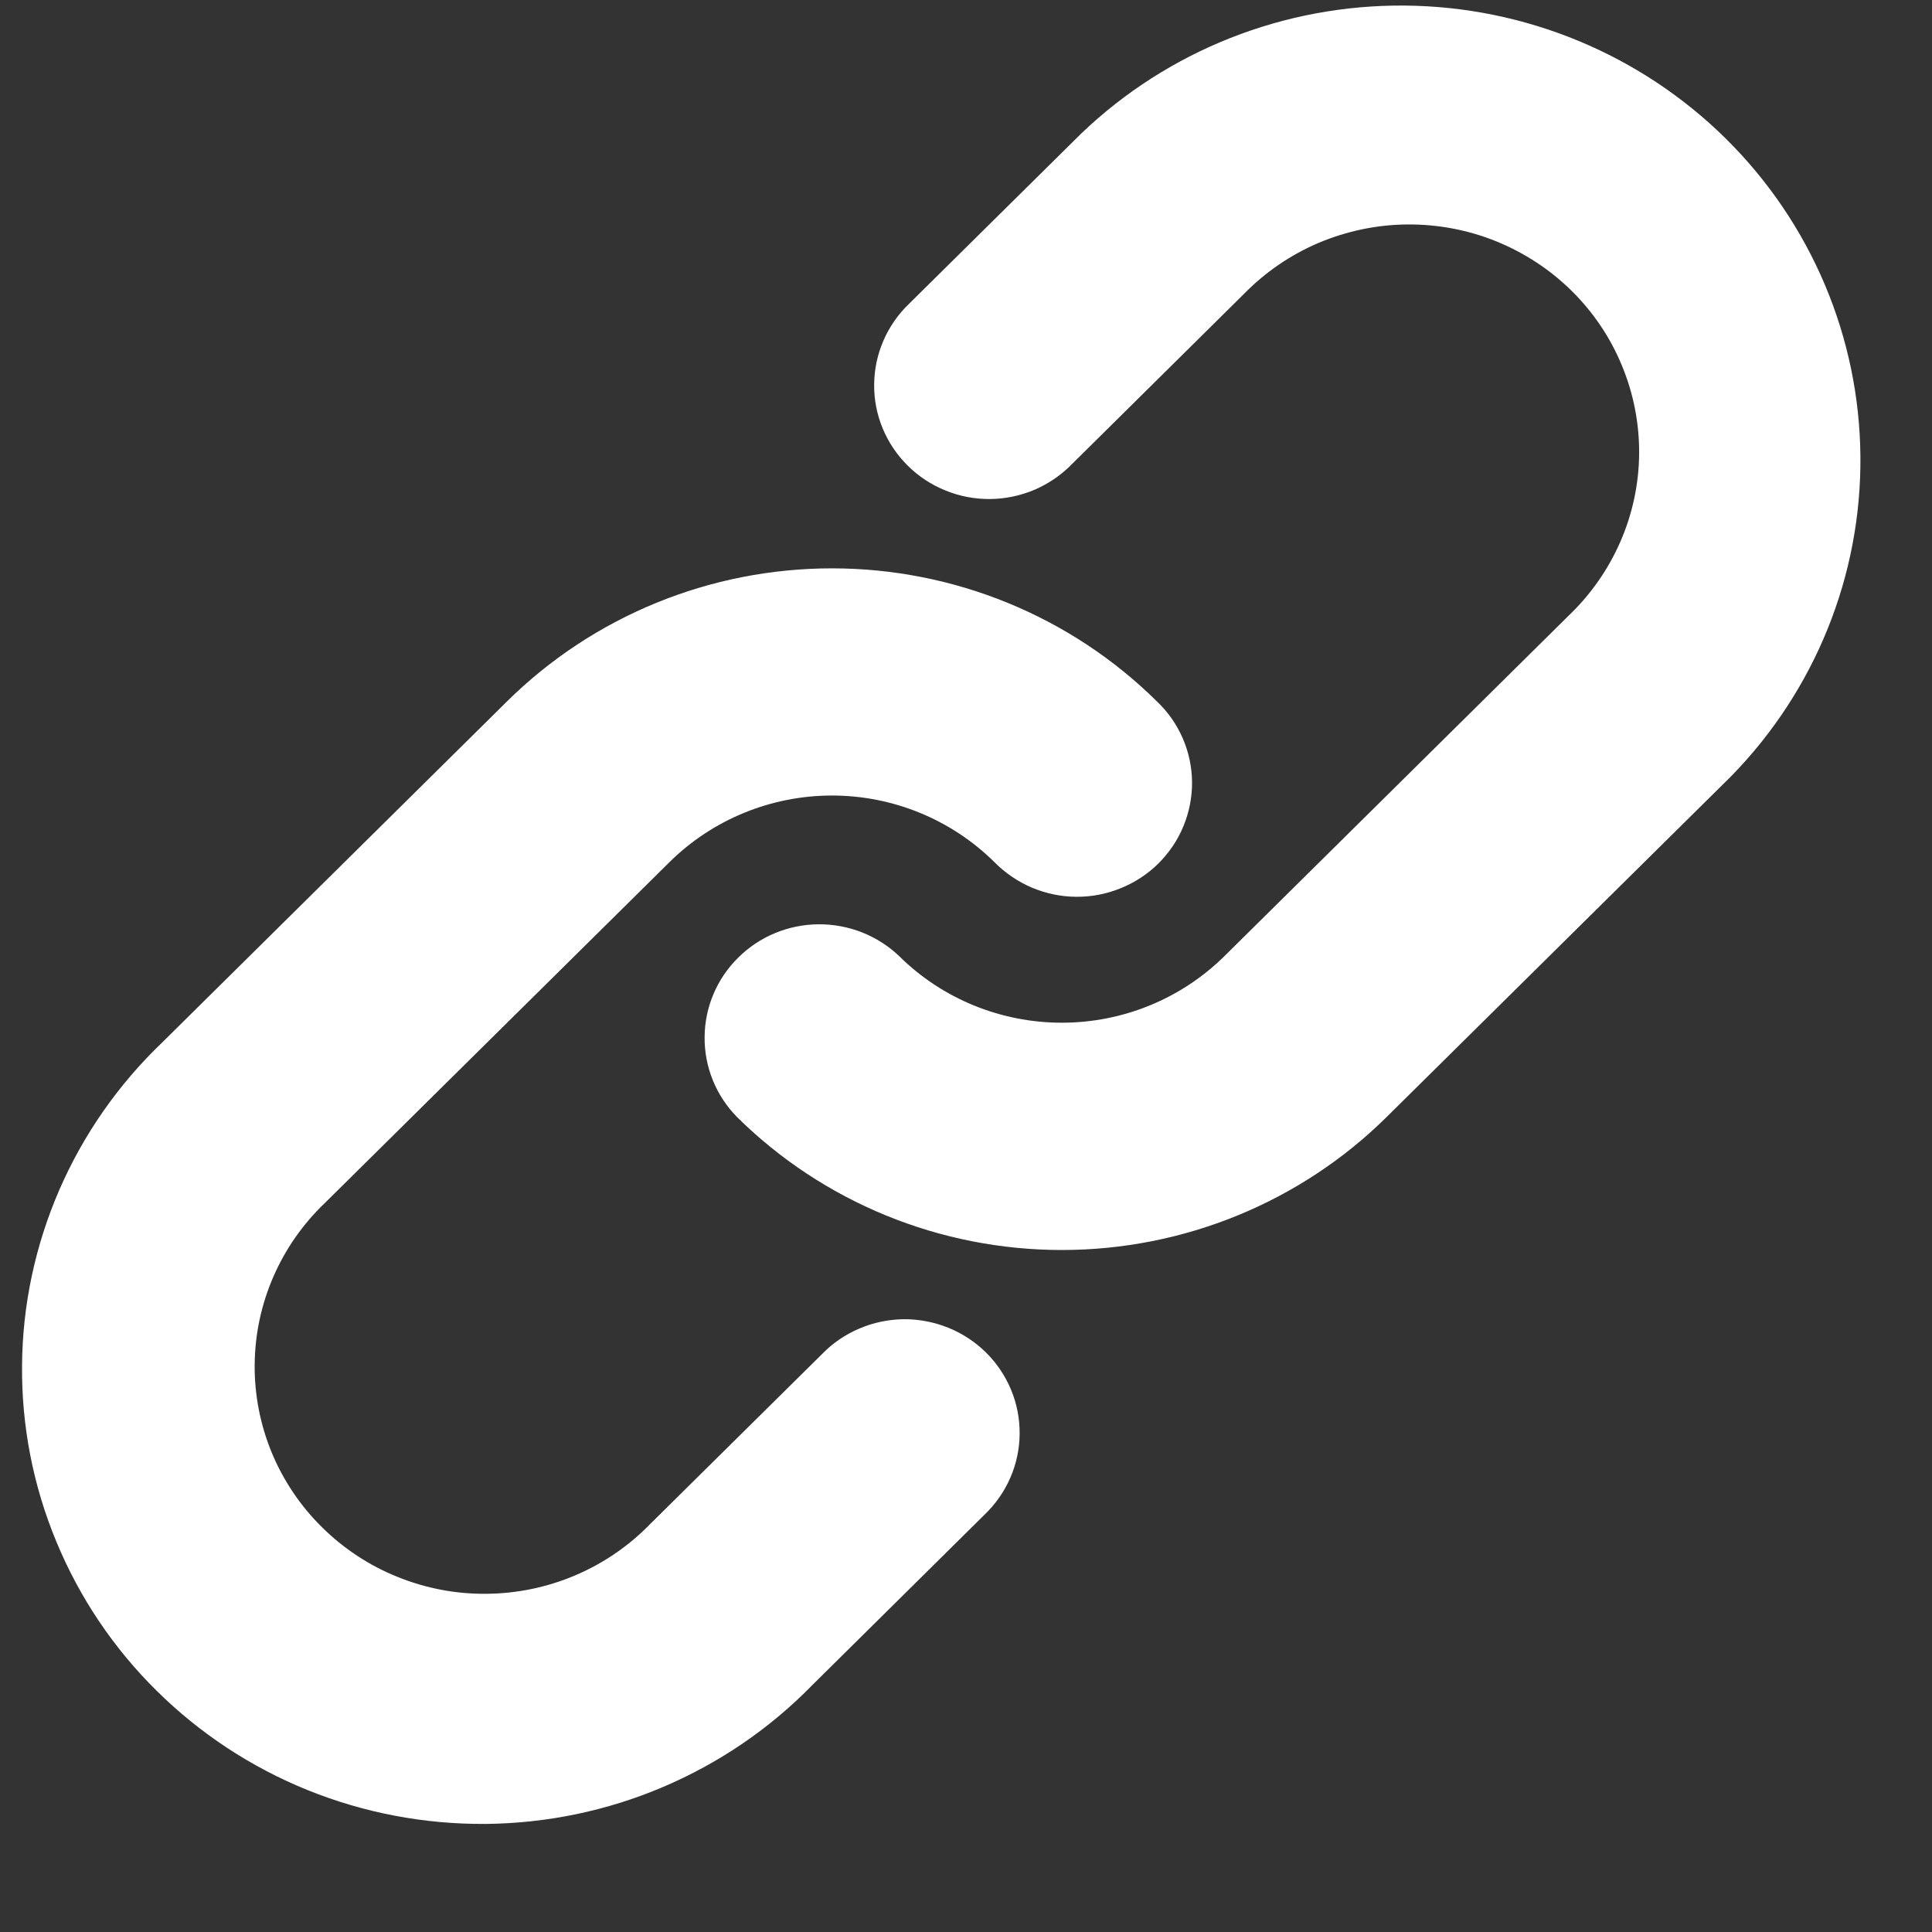 <svg width="17" height="17" viewBox="0 0 17 17" fill="none" xmlns="http://www.w3.org/2000/svg">
<rect x="0" y="0" width="17" height="17" fill="#333333" stroke="none"/>
<path fill-rule="evenodd" clip-rule="evenodd" d="M10.946 2.586C11.133 2.395 11.356 2.242 11.603 2.137C11.85 2.033 12.115 1.977 12.383 1.975C12.652 1.973 12.918 2.023 13.167 2.124C13.415 2.225 13.641 2.373 13.831 2.561C14.021 2.749 14.171 2.972 14.272 3.218C14.374 3.464 14.425 3.727 14.423 3.992C14.421 4.258 14.365 4.52 14.259 4.764C14.153 5.008 13.999 5.229 13.806 5.414L10.773 8.414C10.393 8.789 9.879 8.999 9.343 8.999C8.807 8.999 8.292 8.789 7.913 8.414C7.723 8.232 7.467 8.131 7.202 8.133C6.937 8.135 6.683 8.24 6.496 8.426C6.308 8.611 6.202 8.862 6.2 9.124C6.197 9.386 6.299 9.639 6.484 9.828C7.242 10.578 8.27 10.999 9.343 10.999C10.415 10.999 11.444 10.578 12.202 9.828L15.235 6.828C15.972 6.073 16.38 5.063 16.37 4.014C16.361 2.965 15.936 1.962 15.186 1.22C14.436 0.479 13.422 0.058 12.361 0.049C11.301 0.04 10.28 0.443 9.517 1.172L8 2.672C7.904 2.764 7.827 2.874 7.774 2.996C7.721 3.118 7.693 3.249 7.692 3.382C7.69 3.515 7.716 3.647 7.767 3.77C7.818 3.893 7.893 4.004 7.988 4.098C8.083 4.192 8.195 4.266 8.32 4.316C8.444 4.367 8.577 4.392 8.711 4.391C8.846 4.39 8.978 4.362 9.102 4.31C9.225 4.257 9.337 4.181 9.43 4.086L10.946 2.586ZM5.891 7.586C6.27 7.211 6.785 7 7.321 7C7.857 7 8.371 7.211 8.75 7.586C8.844 7.681 8.955 7.757 9.079 7.81C9.202 7.862 9.335 7.89 9.469 7.891C9.603 7.892 9.736 7.867 9.86 7.816C9.985 7.766 10.098 7.692 10.193 7.598C10.287 7.504 10.363 7.393 10.413 7.27C10.464 7.147 10.49 7.015 10.489 6.882C10.488 6.75 10.46 6.618 10.407 6.496C10.354 6.374 10.277 6.264 10.18 6.172C9.422 5.422 8.393 5.001 7.321 5.001C6.248 5.001 5.22 5.422 4.461 6.172L1.428 9.172C1.042 9.541 0.734 9.982 0.522 10.47C0.31 10.958 0.198 11.483 0.194 12.014C0.189 12.545 0.291 13.072 0.495 13.563C0.698 14.055 0.998 14.502 1.378 14.877C1.758 15.253 2.209 15.55 2.706 15.751C3.203 15.952 3.736 16.053 4.273 16.049C4.81 16.044 5.341 15.934 5.834 15.724C6.328 15.514 6.774 15.21 7.147 14.828L8.663 13.328C8.76 13.235 8.837 13.125 8.89 13.003C8.943 12.881 8.971 12.75 8.972 12.617C8.973 12.484 8.948 12.353 8.897 12.23C8.846 12.107 8.771 11.995 8.676 11.901C8.581 11.807 8.468 11.733 8.344 11.683C8.22 11.633 8.086 11.607 7.952 11.608C7.818 11.61 7.685 11.637 7.562 11.69C7.439 11.742 7.327 11.818 7.234 11.914L5.717 13.414C5.531 13.605 5.308 13.757 5.061 13.862C4.814 13.967 4.549 14.022 4.28 14.024C4.012 14.027 3.746 13.976 3.497 13.875C3.248 13.775 3.023 13.626 2.833 13.438C2.643 13.251 2.493 13.027 2.391 12.782C2.29 12.536 2.238 12.272 2.241 12.007C2.243 11.741 2.299 11.479 2.405 11.235C2.511 10.991 2.665 10.77 2.858 10.586L5.891 7.586Z" fill="white"/>
</svg>
